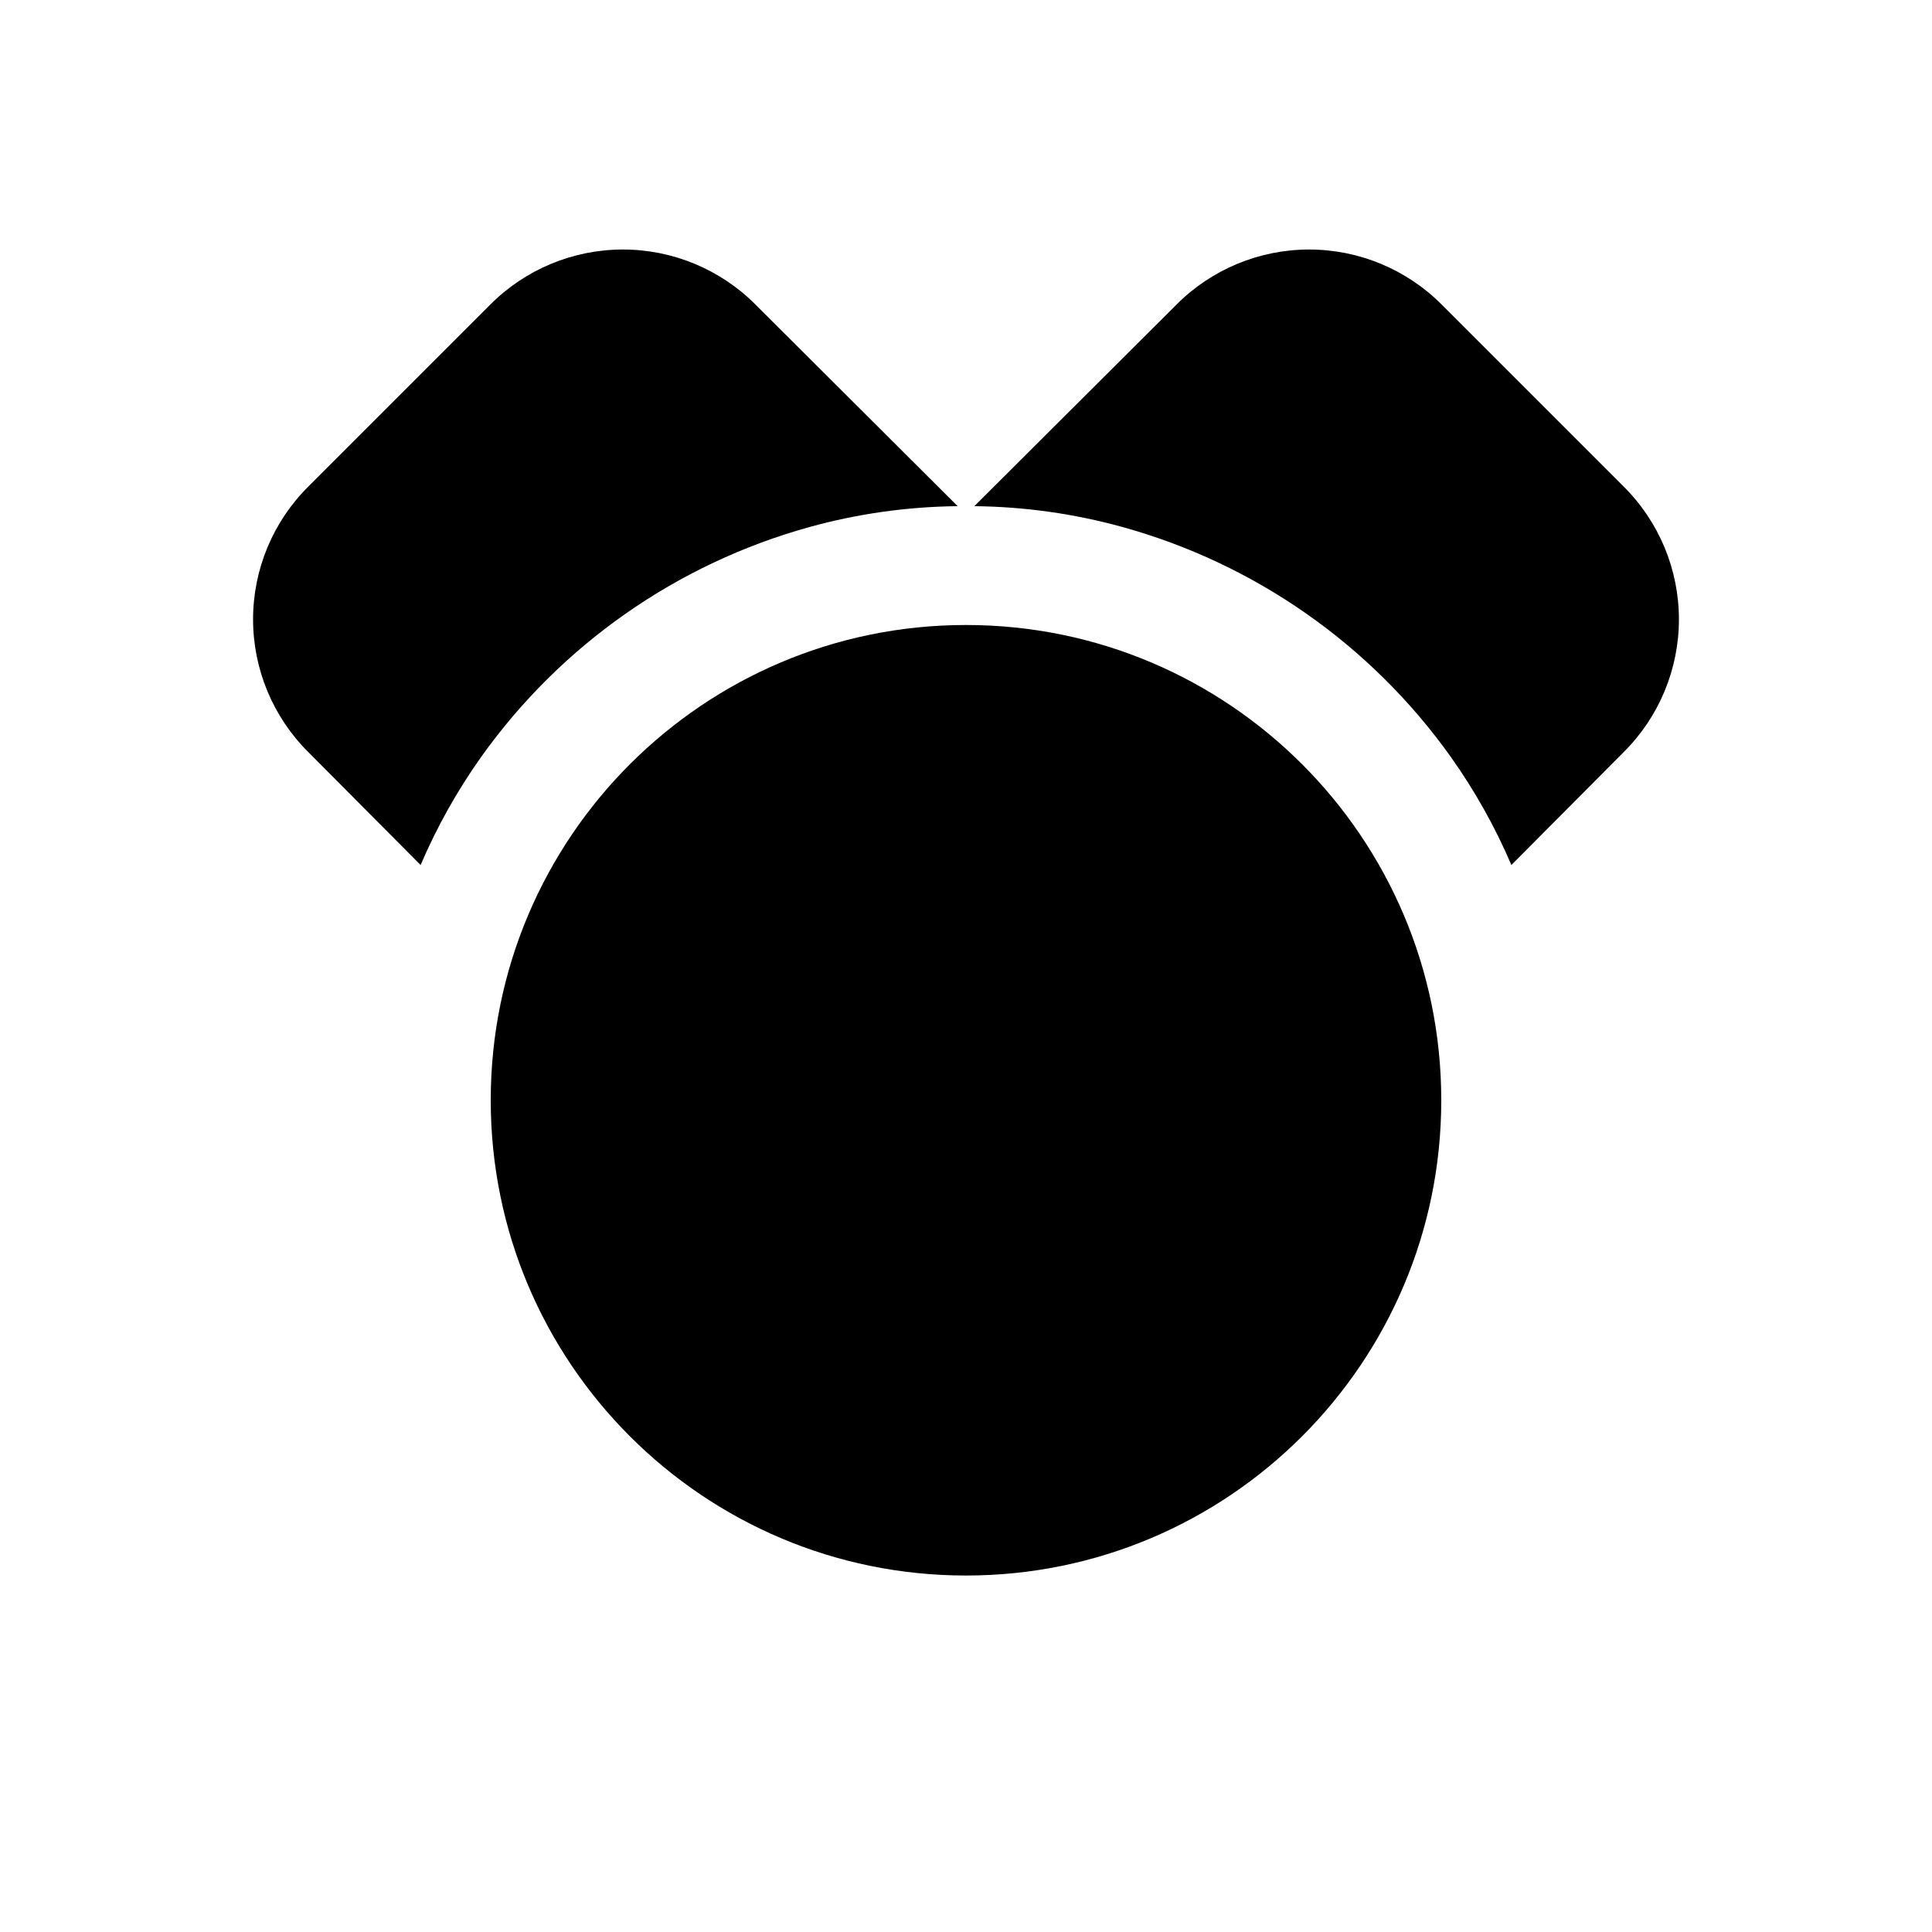 <?xml version="1.0" encoding="UTF-8"?>
<!-- Uploaded to: SVG Repo, www.svgrepo.com, Generator: SVG Repo Mixer Tools -->
<svg fill="#000000" width="800px" height="800px" version="1.1" viewBox="144 144 512 512" xmlns="http://www.w3.org/2000/svg">
 <g>
  <path d="m397.79 278.14c-13.25 0.133-26.426 1.984-39.203 5.508-35.152 9.719-65.895 31.23-87.062 60.93-6.359 8.953-11.742 18.559-16.059 28.656l-29.758-29.914c-9.371-9.312-14.641-21.977-14.641-35.188 0-13.211 5.269-25.879 14.641-35.188l48.18-48.18c9.309-9.371 21.977-14.641 35.188-14.641s25.875 5.269 35.188 14.641z"/>
  <path d="m574.29 343.32-29.758 29.914c-4.316-10.098-9.699-19.703-16.059-28.656-21.168-29.699-51.91-51.211-87.062-60.93-12.773-3.523-25.953-5.375-39.203-5.508l53.531-53.371v-0.004c9.309-9.371 21.977-14.641 35.188-14.641s25.875 5.269 35.188 14.641l48.176 48.176v0.004c9.371 9.309 14.641 21.977 14.641 35.188 0 13.211-5.269 25.875-14.641 35.188z"/>
  <path d="m525.95 435.58c0 69.559-56.391 125.95-125.95 125.95-69.562 0-125.95-56.391-125.95-125.95 0-69.562 56.391-125.95 125.95-125.95 69.559 0 125.95 56.391 125.95 125.95"/>
 </g>
</svg>